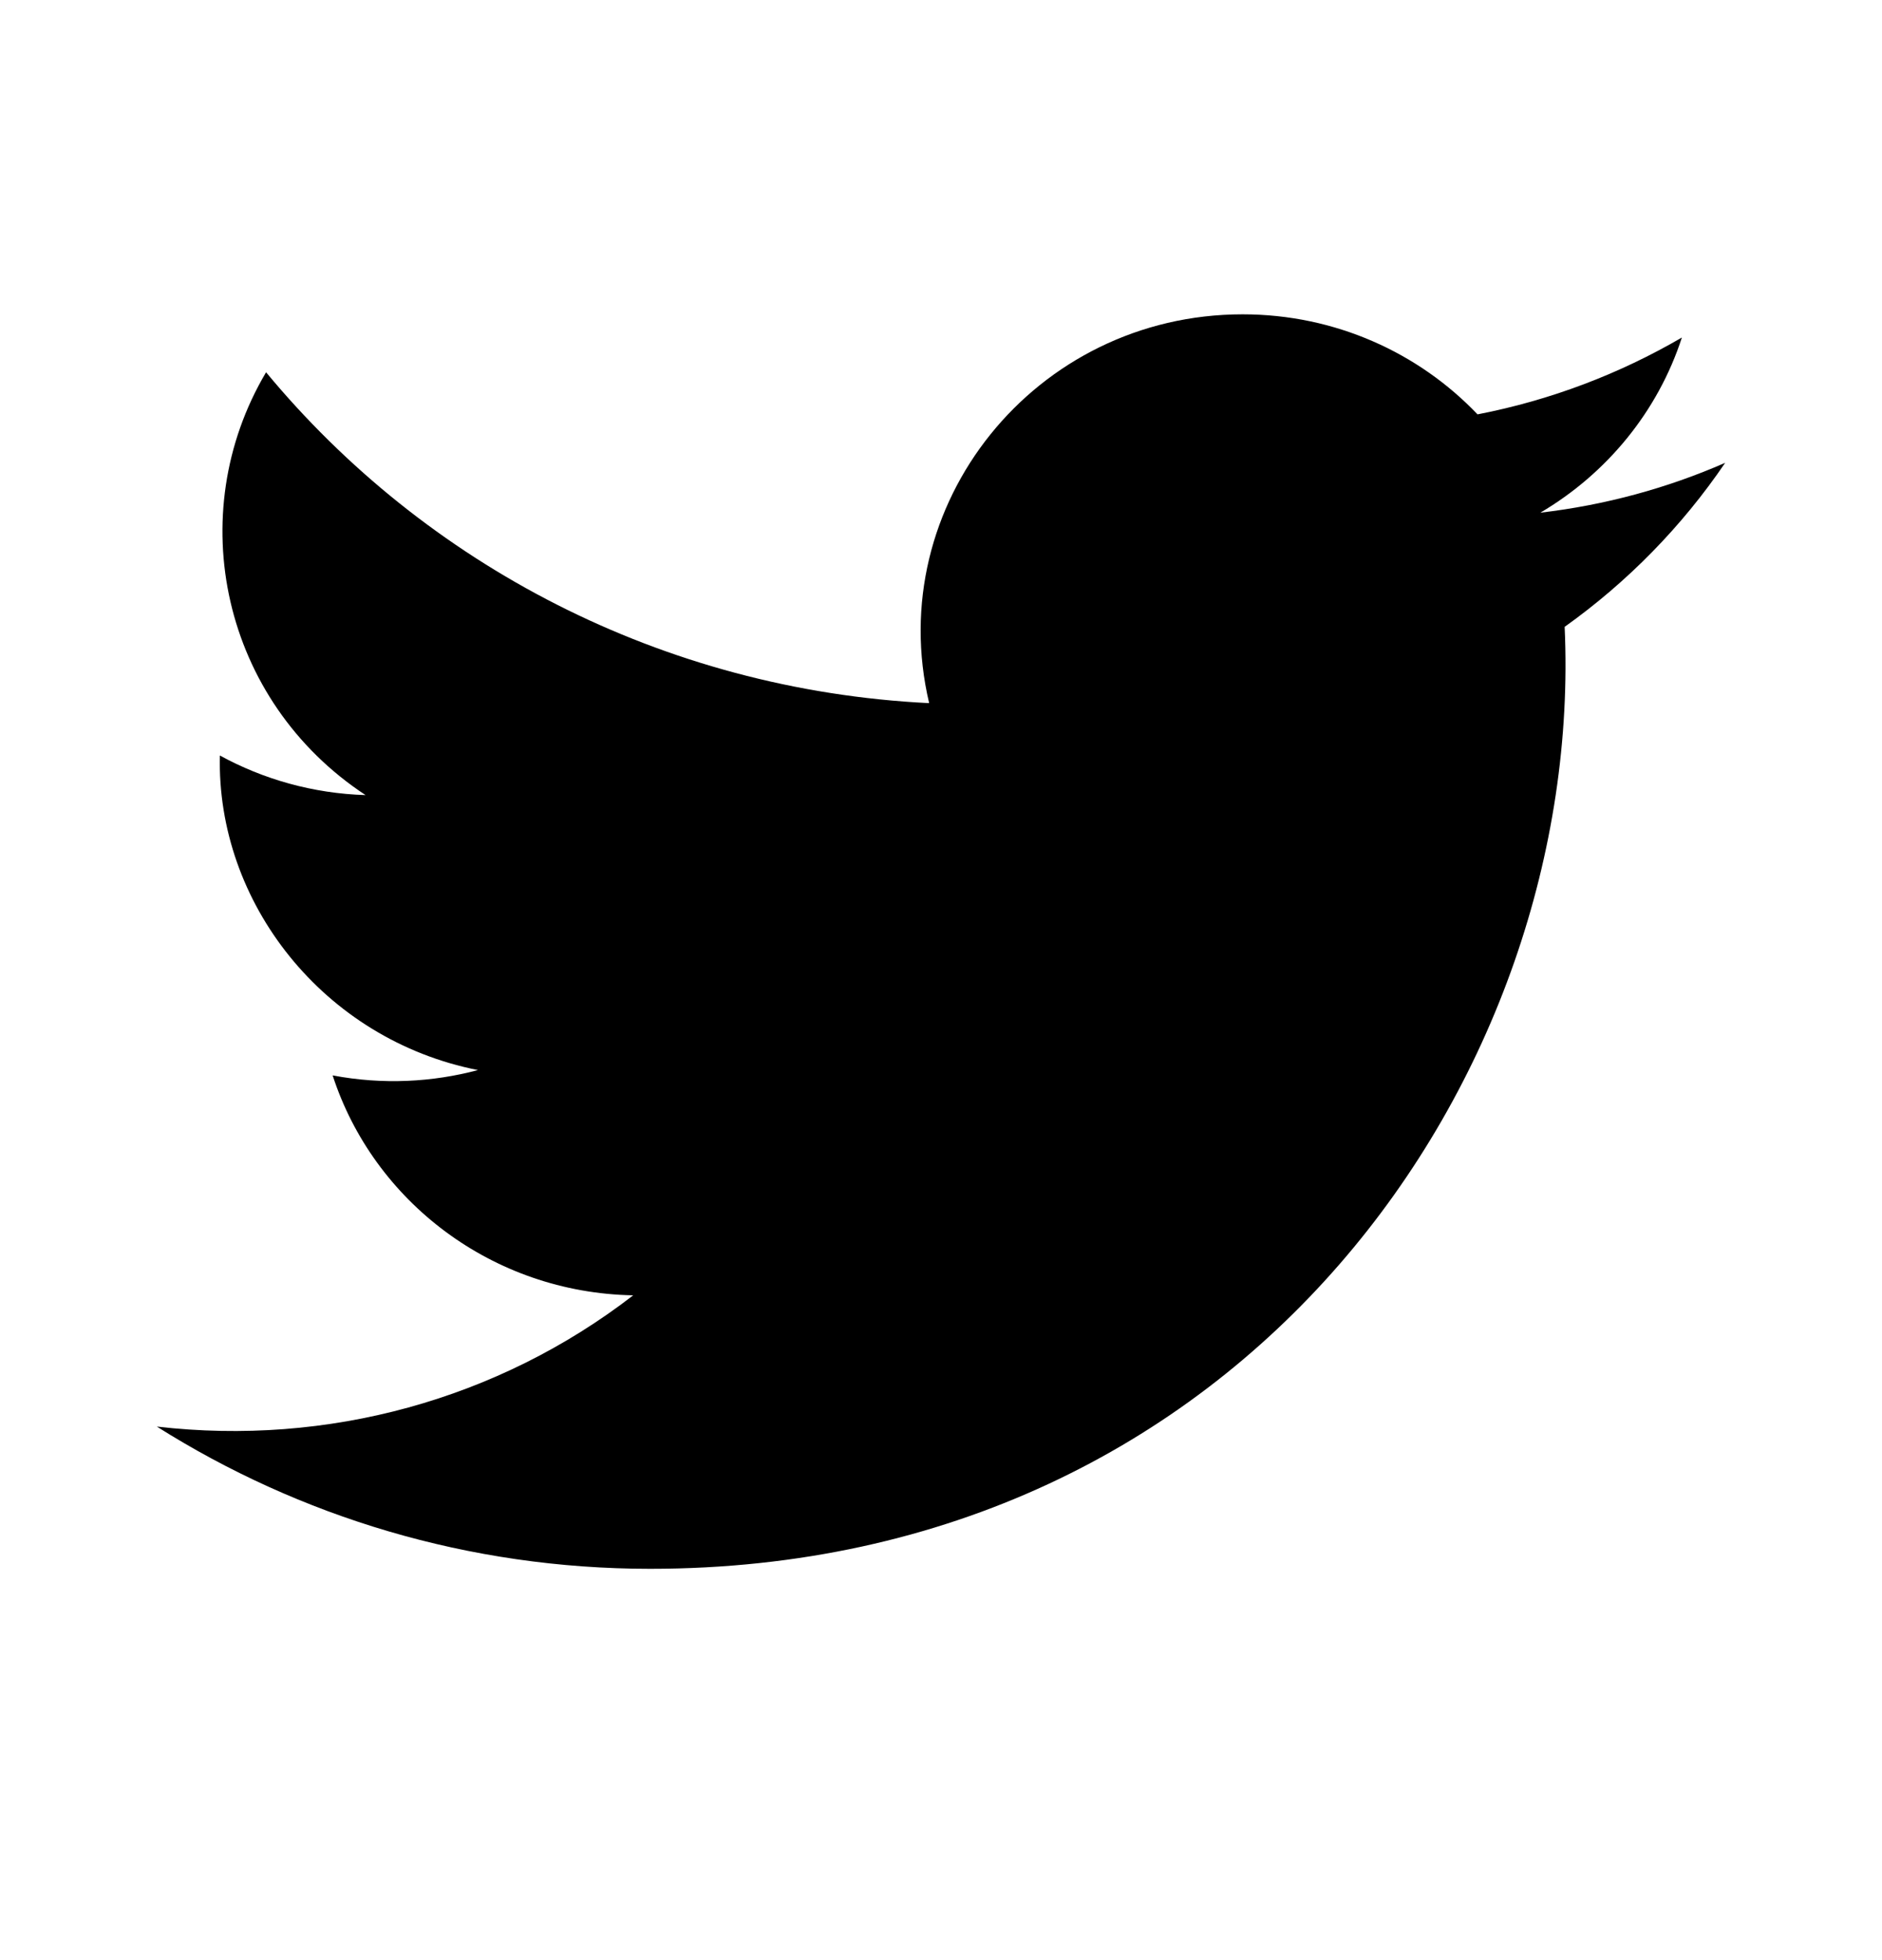 <svg width="24" height="25" viewBox="0 0 24 25" fill="none" xmlns="http://www.w3.org/2000/svg">
<path d="M22 5.903C21.264 6.225 20.473 6.442 19.643 6.539C20.491 6.04 21.142 5.248 21.448 4.305C20.655 4.767 19.777 5.104 18.842 5.285C18.094 4.5 17.027 4.009 15.847 4.009C13.197 4.009 11.251 6.442 11.849 8.968C8.44 8.8 5.417 7.192 3.393 4.748C2.317 6.564 2.835 8.939 4.662 10.141C3.99 10.12 3.357 9.939 2.804 9.636C2.759 11.507 4.122 13.258 6.095 13.648C5.518 13.802 4.885 13.838 4.242 13.716C4.763 15.321 6.278 16.488 8.075 16.521C6.35 17.853 4.177 18.447 2 18.195C3.816 19.341 5.973 20.009 8.29 20.009C15.908 20.009 20.212 13.675 19.953 7.995C20.754 7.424 21.45 6.713 22 5.903Z" fill="black"/>
</svg>

